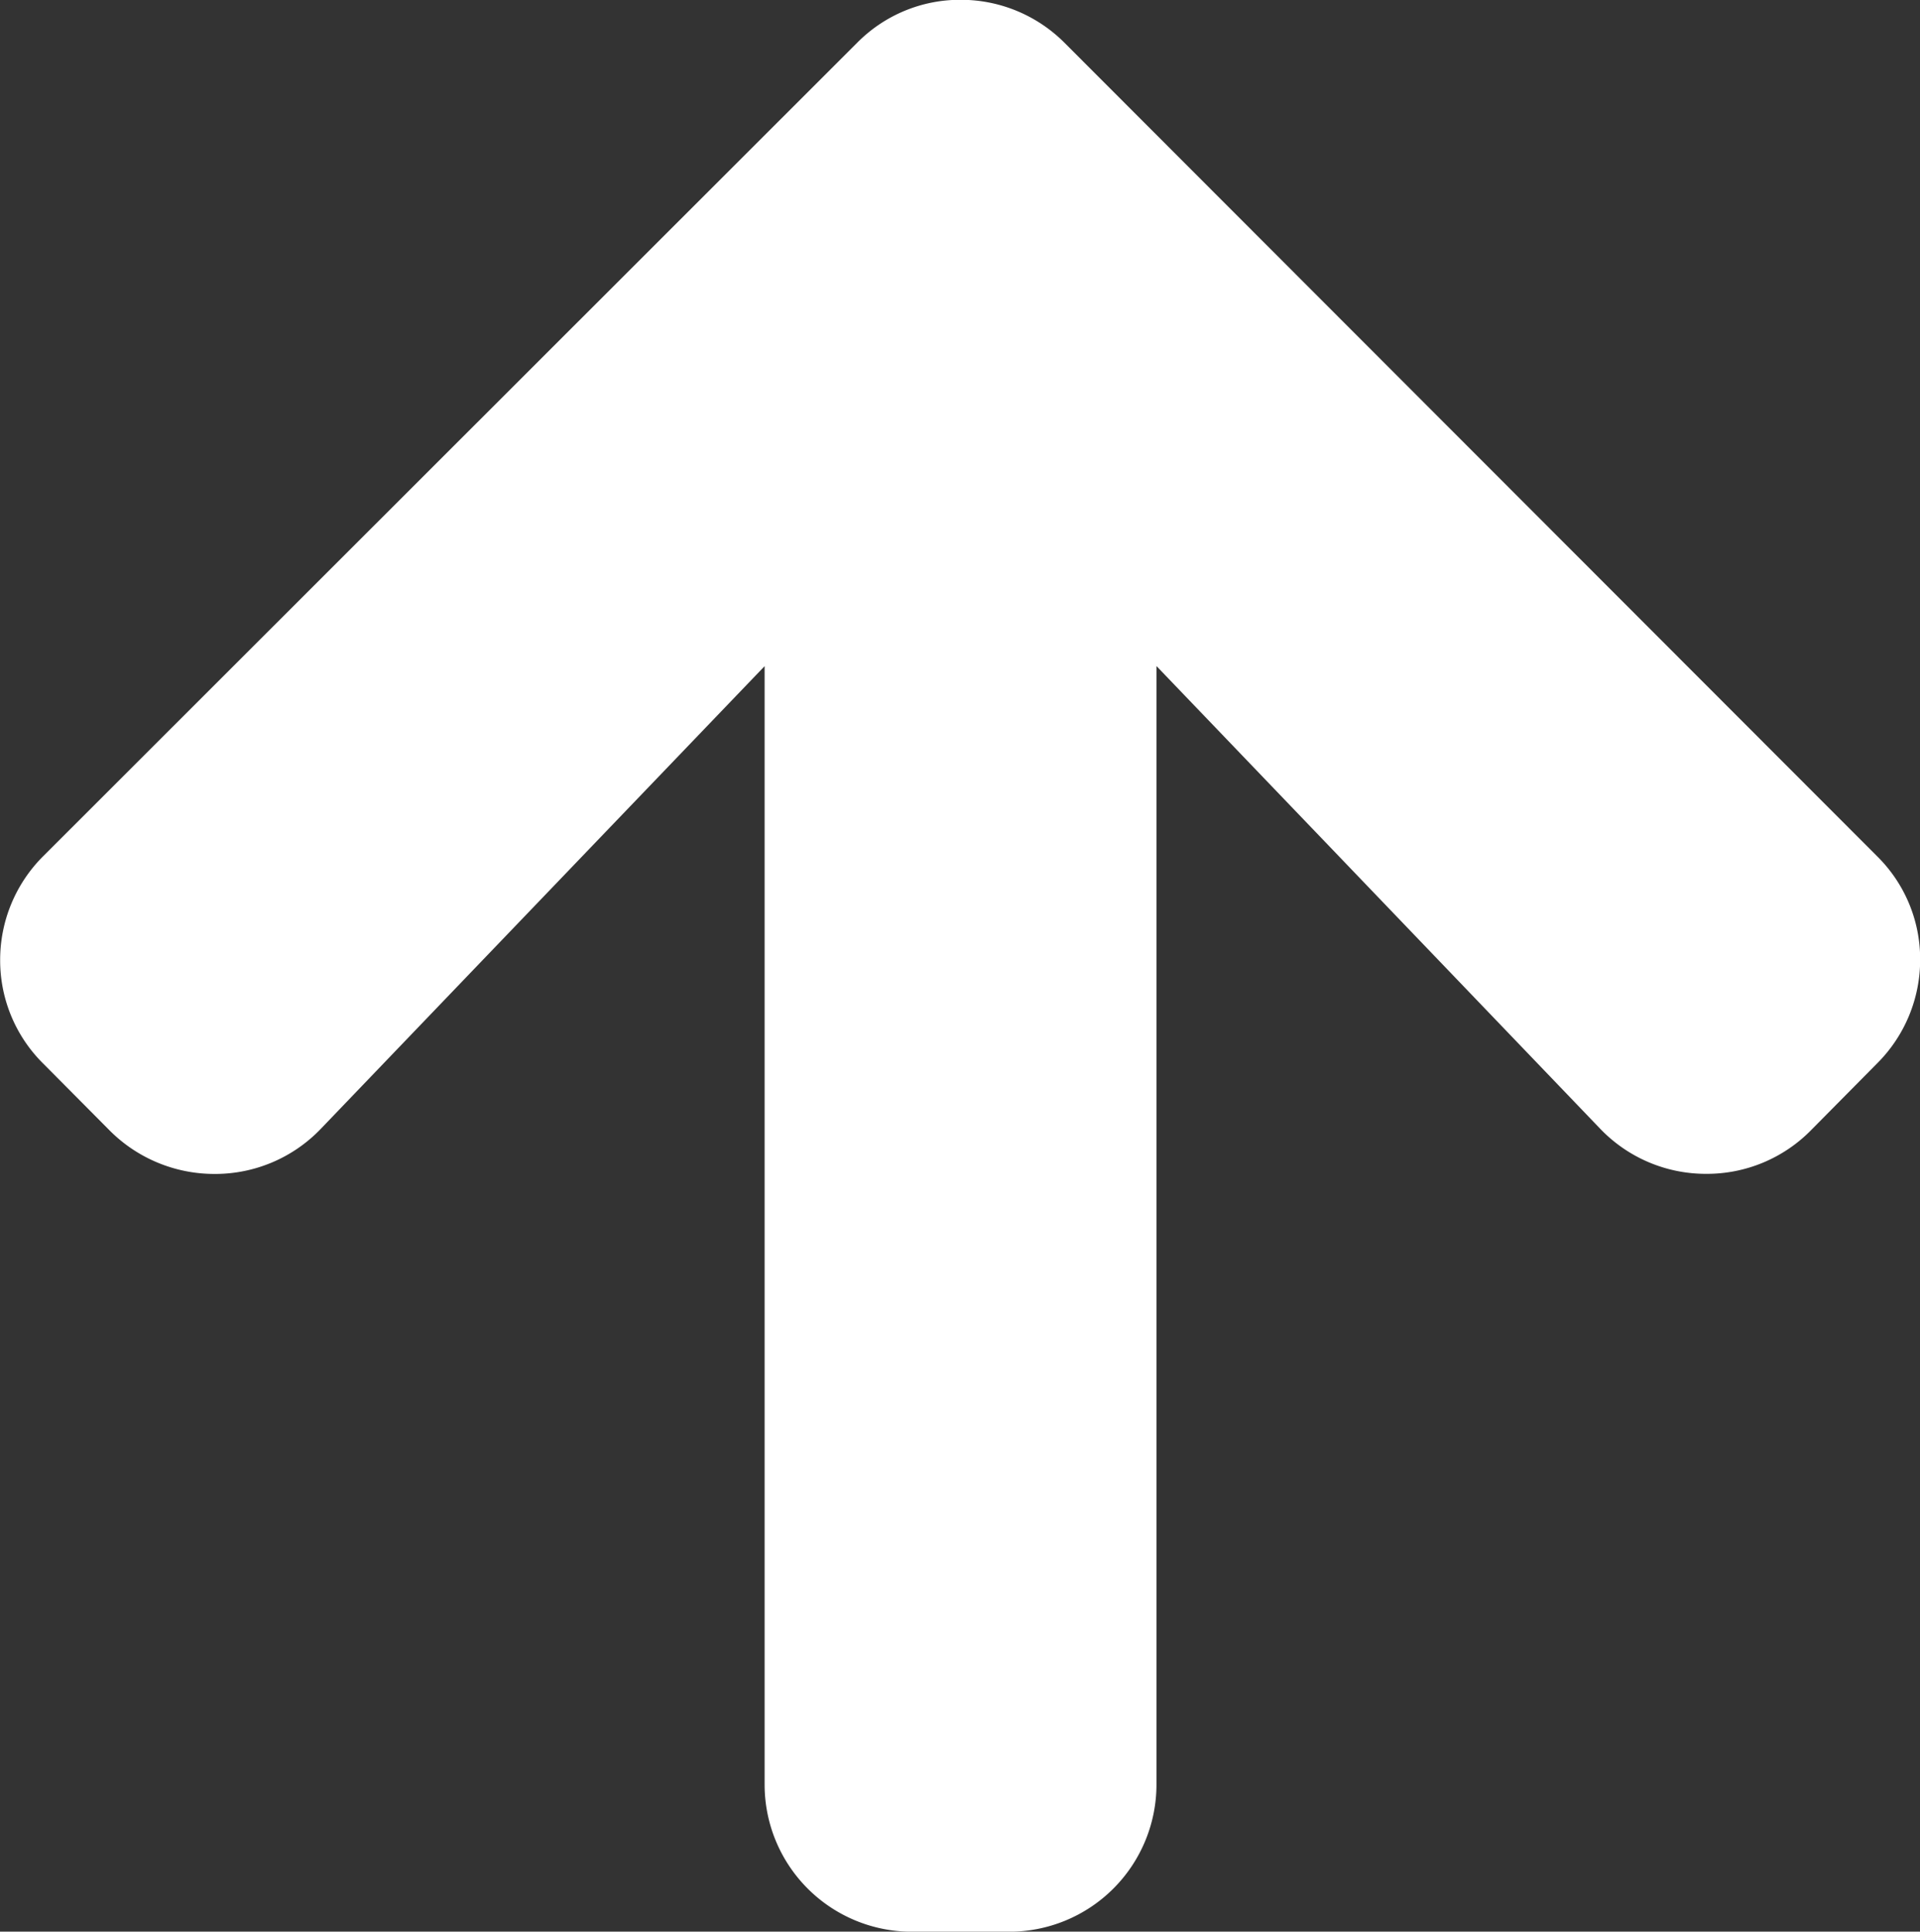 <svg xmlns="http://www.w3.org/2000/svg" width="37.302" height="37.534" viewBox="0 0 37.302 37.534">
  <rect x="0" y="0" width="37.302" height="37.534" fill="#333333" stroke="none"/>
  <path id="Subtraction_1" data-name="Subtraction 1" d="M11880.469-3478.437h-1.9a2.859,2.859,0,0,1-2.854-2.857v-21.734l-8.619,8.987a2.842,2.842,0,0,1-2.068.88,2.87,2.87,0,0,1-2.026-.833l-1.3-1.309a2.82,2.82,0,0,1-.839-2.008,2.843,2.843,0,0,1,.839-2.027l15.808-15.8a2.808,2.808,0,0,1,2.012-.838,2.844,2.844,0,0,1,2.022.838l15.781,15.8a2.807,2.807,0,0,1,.84,2,2.845,2.845,0,0,1-.84,2.033l-1.295,1.309a2.835,2.835,0,0,1-2.017.833,2.842,2.842,0,0,1-2.068-.88l-8.617-8.987v21.734A2.86,2.86,0,0,1,11880.469-3478.437Z" transform="translate(-11860.86 3515.972)" fill="#fff"/>
</svg>
